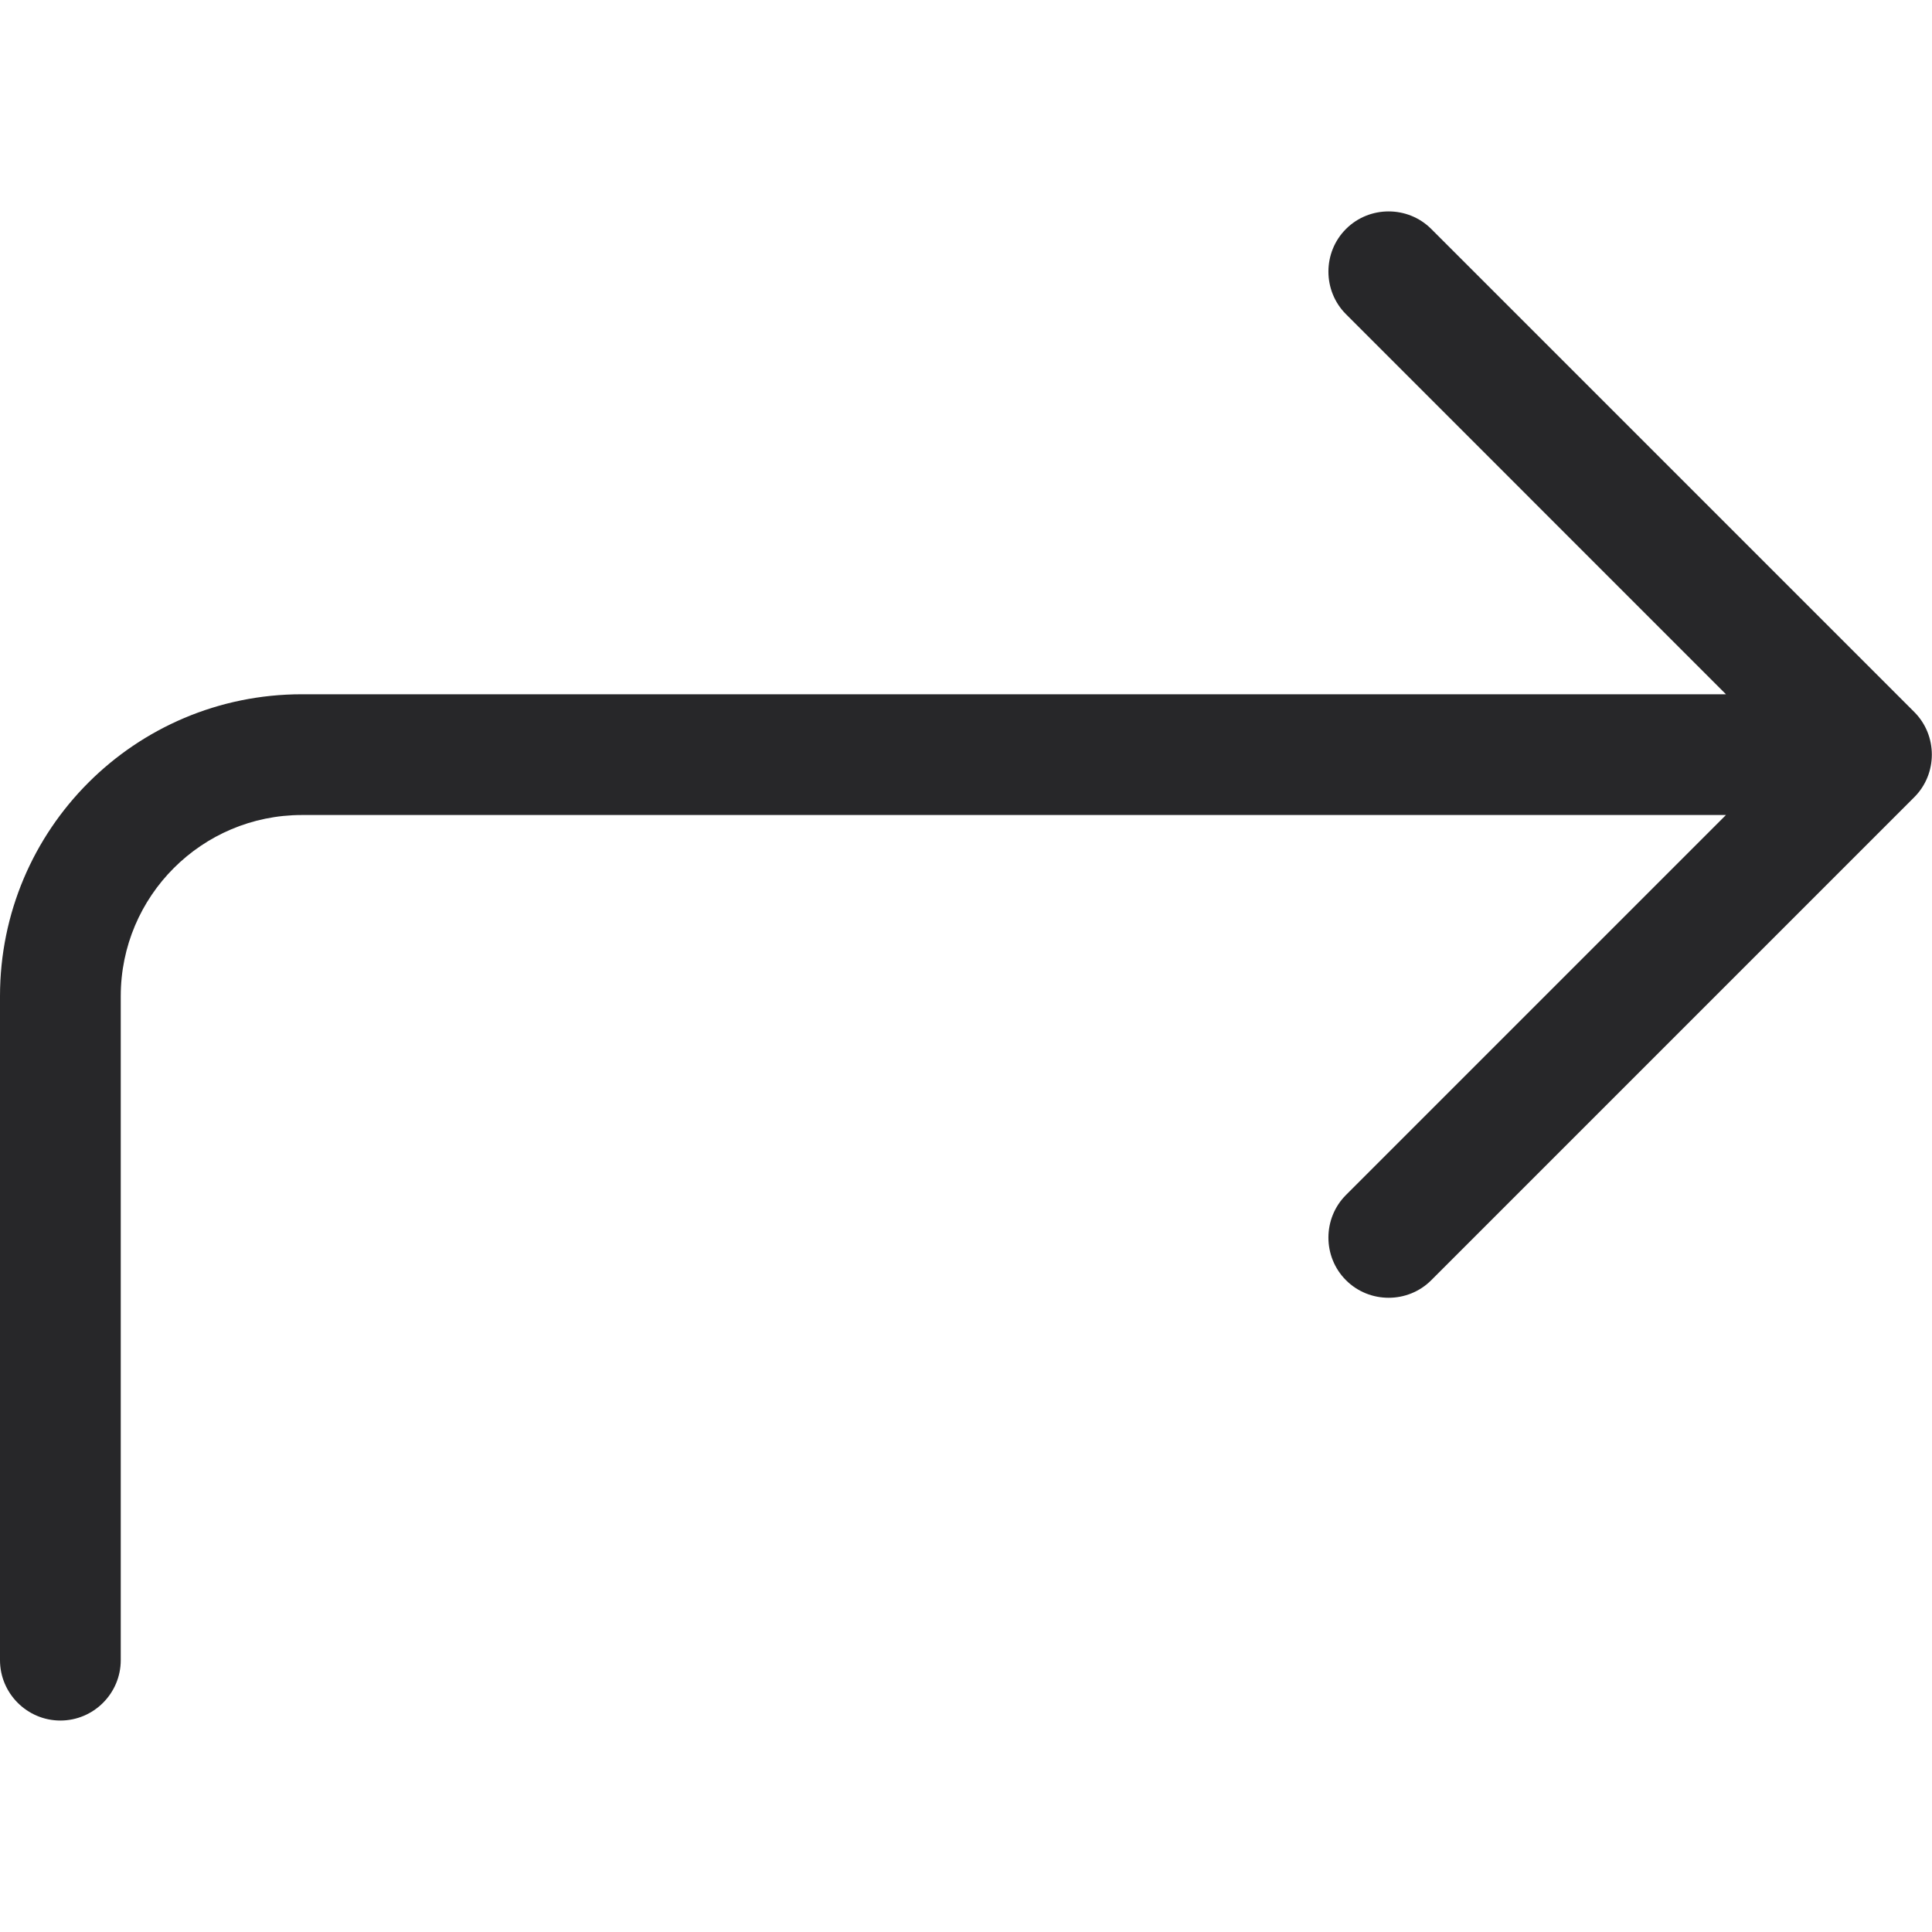 <svg width="20" height="20" viewBox="0 0 20 20" fill="none" xmlns="http://www.w3.org/2000/svg">
<g clip-path="url(#clip0_9642_4900)">
<path d="M14.816 13.253C14.574 13.495 14.176 13.495 13.934 13.253C13.691 13.011 13.691 12.612 13.934 12.37L17.867 8.437H3.125C2.09 8.437 1.25 9.276 1.25 10.312V17.186C1.25 17.53 0.969 17.811 0.625 17.811C0.281 17.811 0 17.53 0 17.186V10.312C0 8.585 1.398 7.187 3.125 7.187H17.867L13.934 3.253C13.691 3.011 13.691 2.612 13.934 2.37C14.176 2.128 14.574 2.128 14.816 2.37L19.816 7.37C20.059 7.612 20.059 8.011 19.816 8.253L14.816 13.253Z" fill="#272729"/>
</g>
<defs>
<clipPath id="clip0_9642_4900">
<rect width="19.998" height="20" fill="white"/>
</clipPath>
</defs>
</svg>
